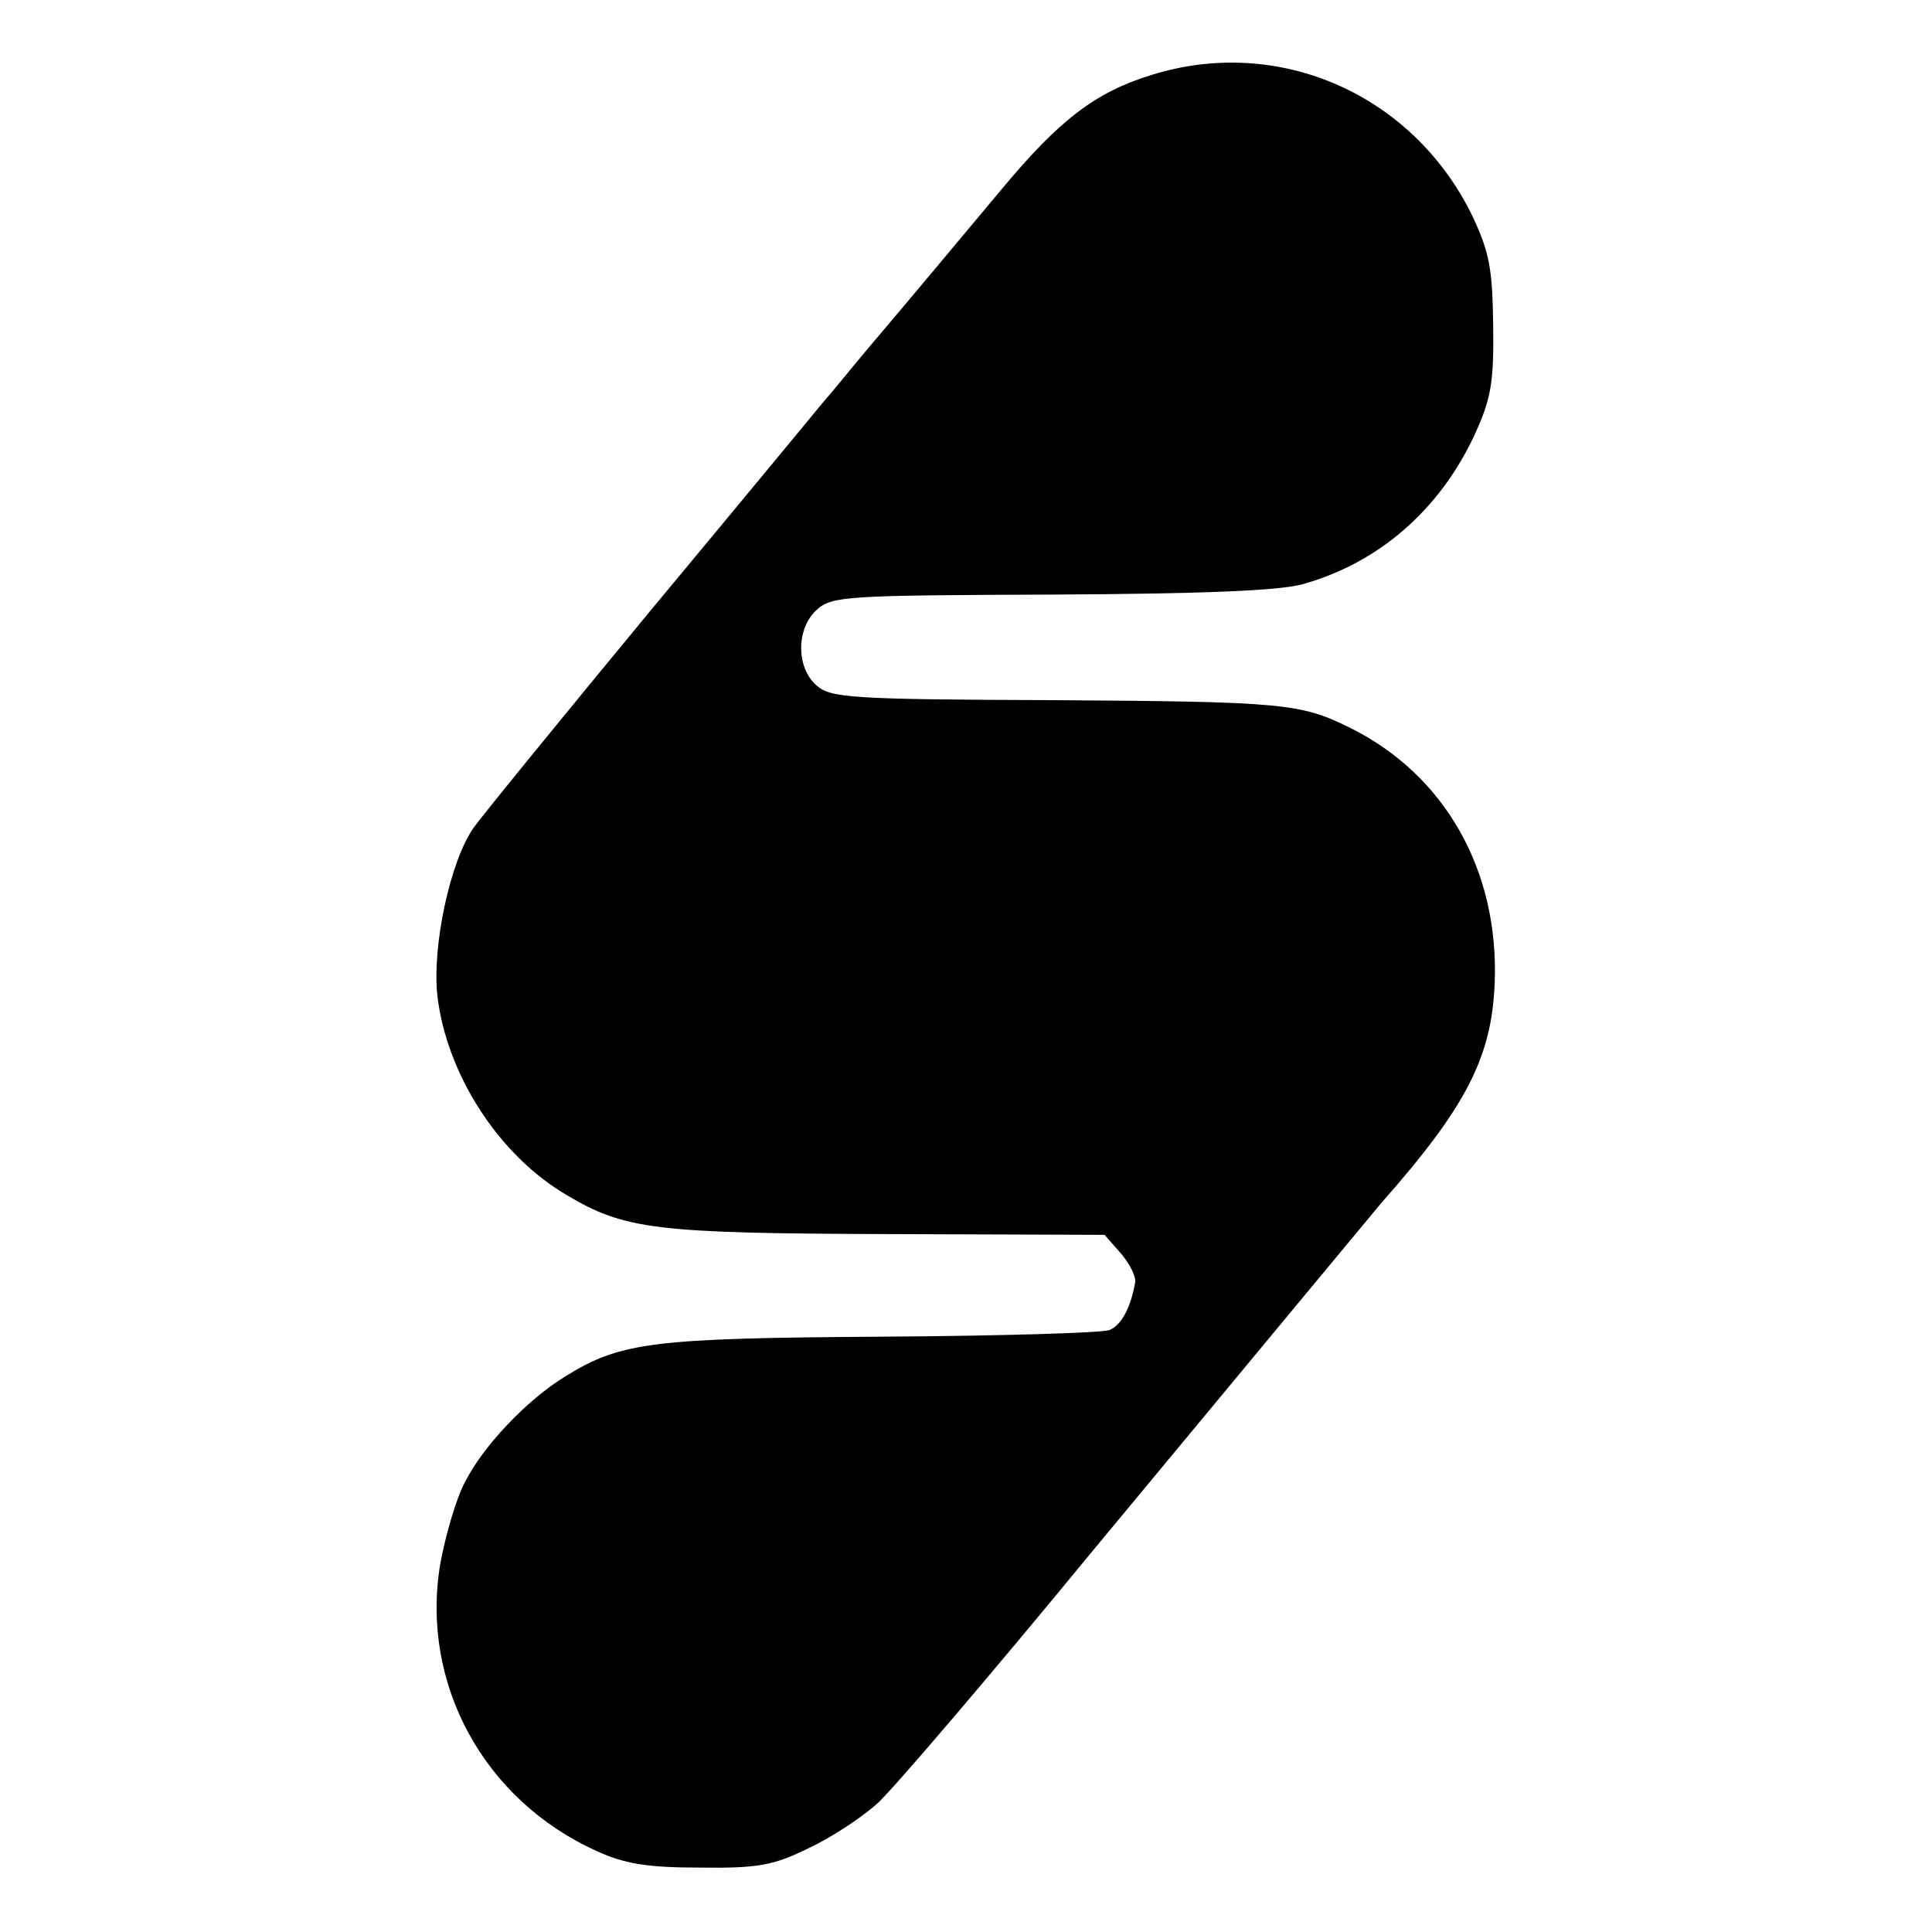 <?xml version="1.0" standalone="no"?>
<!DOCTYPE svg PUBLIC "-//W3C//DTD SVG 20010904//EN"
 "http://www.w3.org/TR/2001/REC-SVG-20010904/DTD/svg10.dtd">
<svg version="1.0" xmlns="http://www.w3.org/2000/svg"
 width="258pt" height="258pt" viewBox="0 0 258 258"
 preserveAspectRatio="xMidYMid meet">
<g transform="translate(0,258) scale(0.1,-0.1)"
fill="#000000" stroke="none">
<path d="M1538 2480 c-75 -23 -123 -60 -199 -151 -62 -74 -110 -132 -183 -218
-21 -25 -45 -55 -55 -66 -9 -11 -113 -137 -232 -280 -118 -143 -225 -274 -237
-291 -31 -45 -55 -157 -48 -223 12 -105 82 -214 173 -267 77 -46 119 -51 428
-52 l290 -1 22 -25 c12 -14 20 -31 19 -38 -6 -34 -18 -57 -34 -64 -9 -4 -146
-8 -304 -9 -306 -2 -349 -7 -423 -53 -51 -31 -111 -94 -135 -143 -11 -21 -25
-69 -32 -107 -27 -160 58 -316 209 -384 37 -17 68 -22 138 -22 78 -1 98 3 145
26 30 14 71 41 92 60 20 18 150 170 288 338 268 323 369 445 385 464 113 128
147 194 151 293 6 150 -66 278 -193 341 -66 33 -91 35 -395 37 -274 1 -299 3
-318 20 -27 24 -27 76 1 101 20 18 41 19 313 20 199 1 305 5 336 14 100 28
182 98 229 199 22 48 26 69 25 146 -1 77 -5 98 -28 147 -79 162 -258 241 -428
188z"/>
</g>
</svg>
